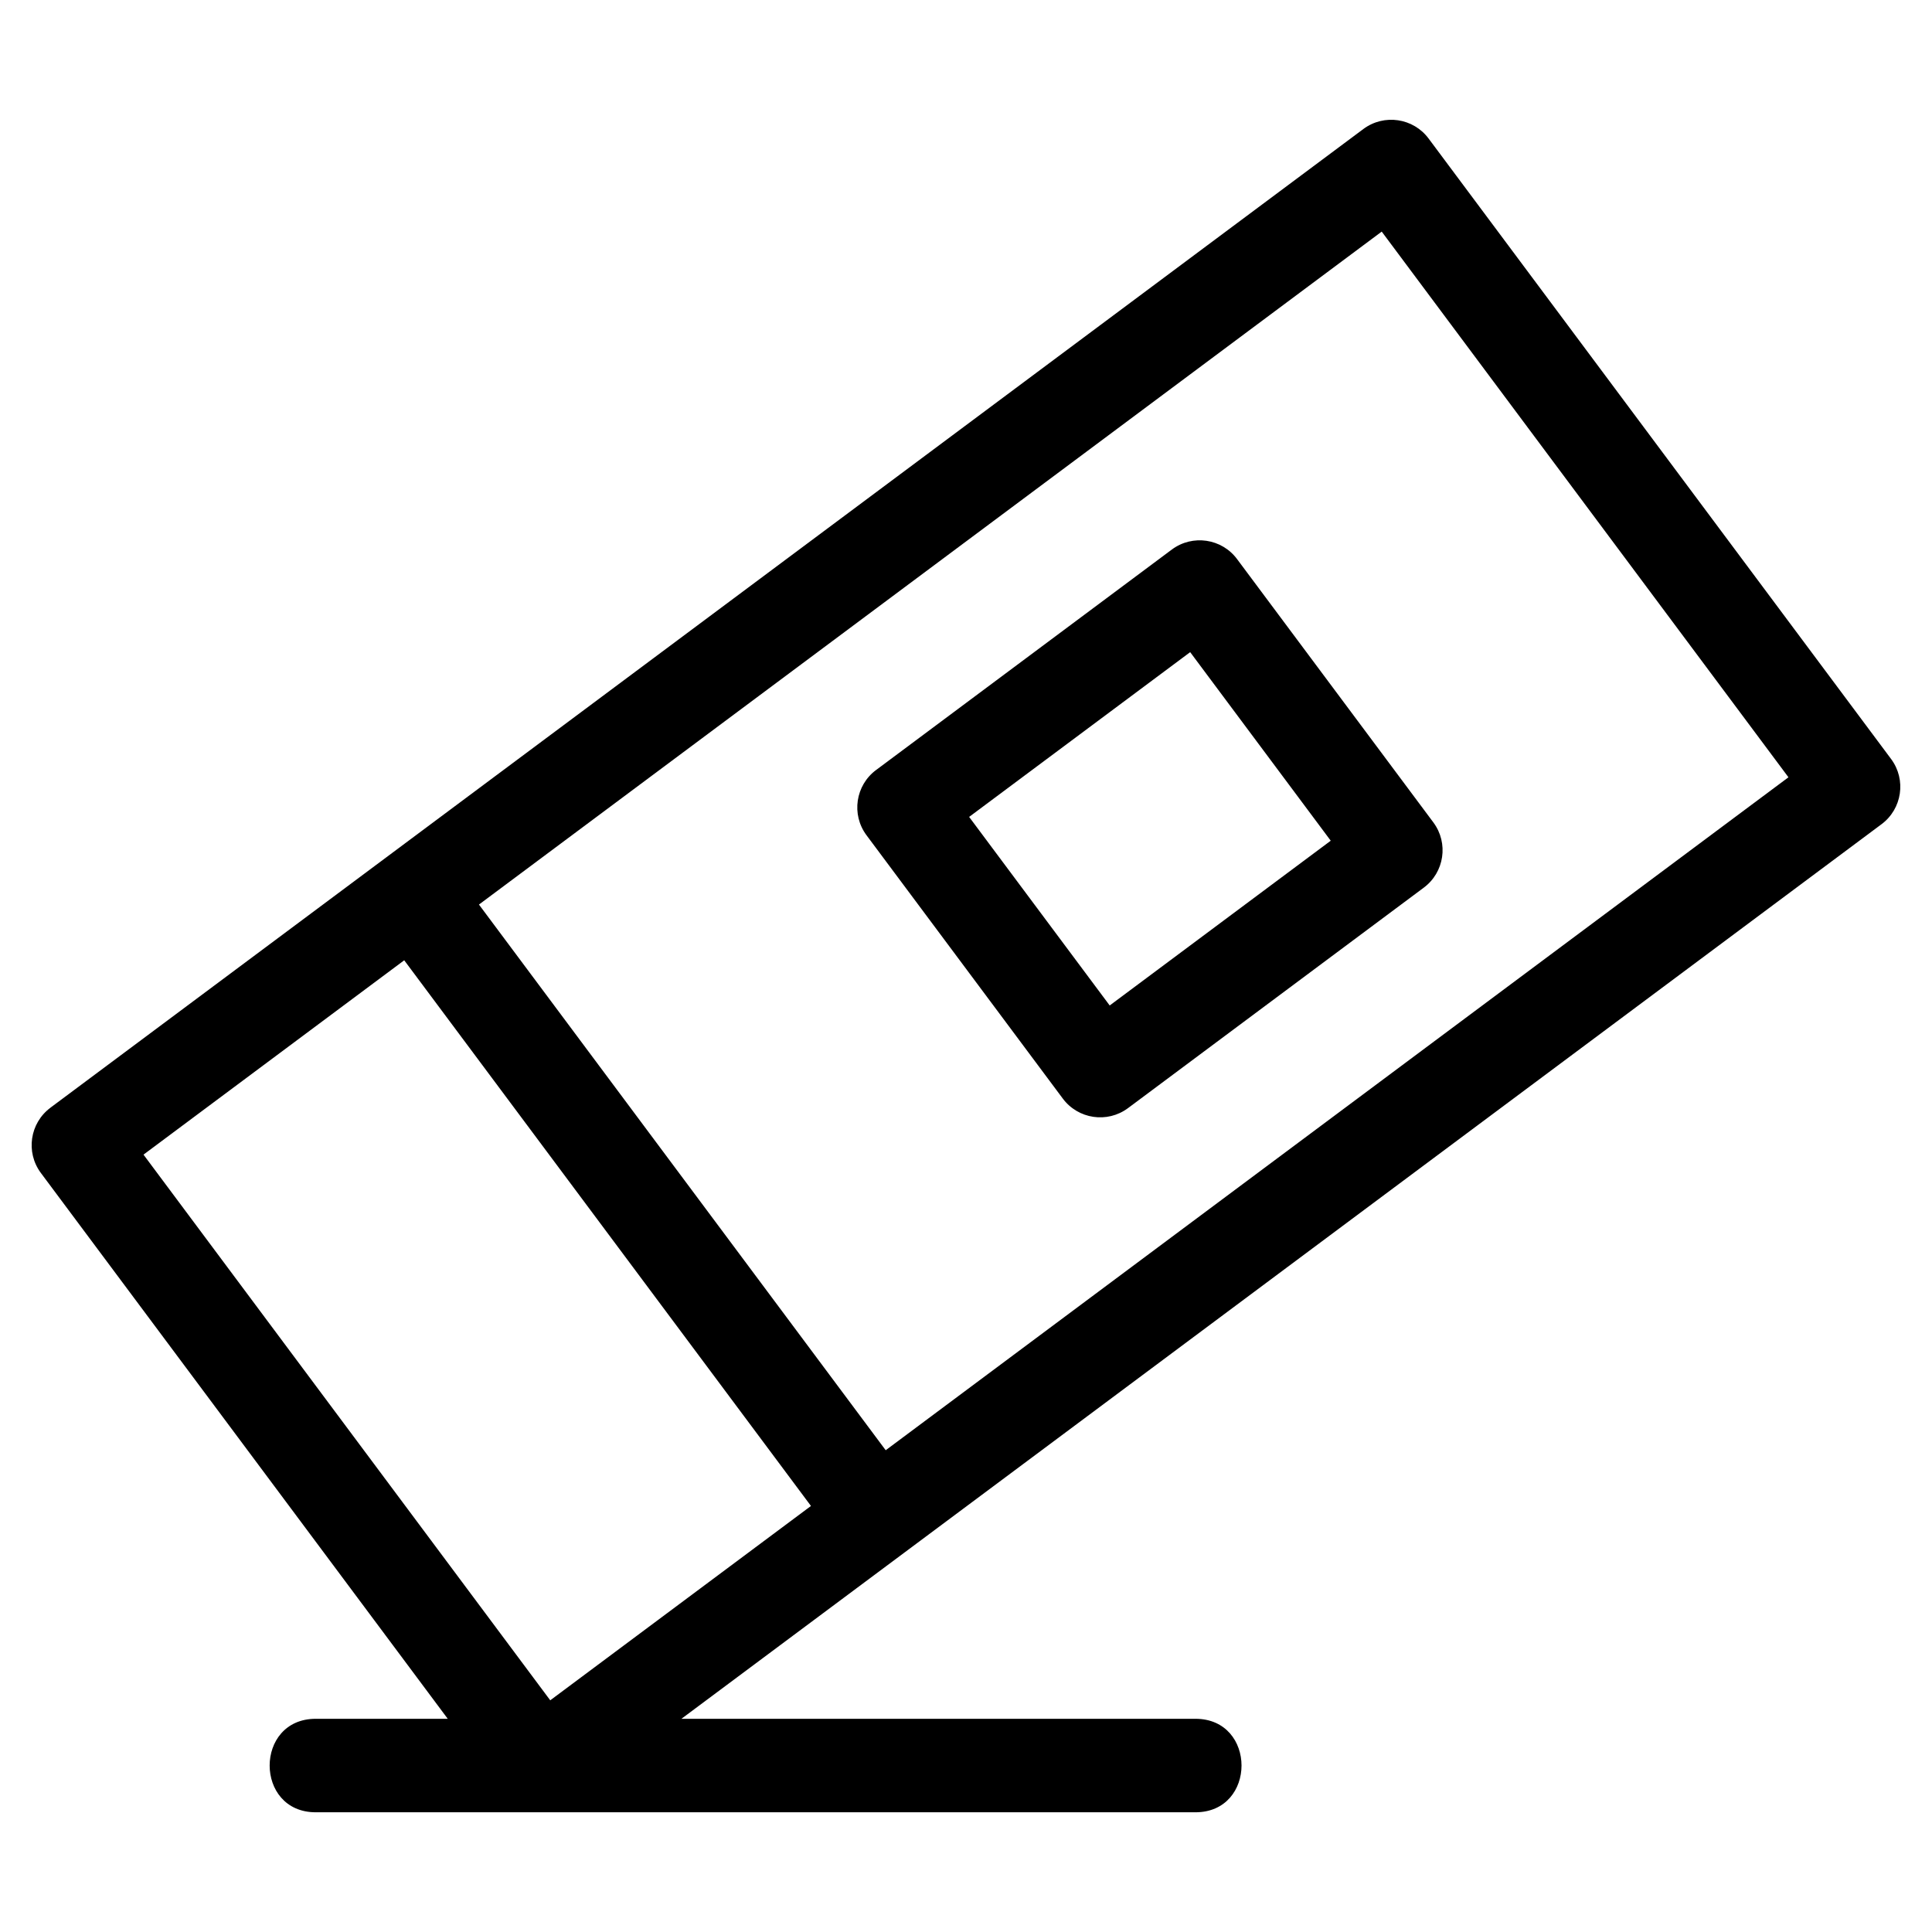<?xml version="1.0" encoding="UTF-8"?>
<!-- Uploaded to: ICON Repo, www.svgrepo.com, Generator: ICON Repo Mixer Tools -->
<svg fill="#000000" width="800px" height="800px" version="1.1" viewBox="144 144 512 512" xmlns="http://www.w3.org/2000/svg">
 <path d="m157.38 437.54c115.99-86.457 231.97-172.92 347.95-259.37 5.481-4.059 13.223-2.91 17.281 2.566l122.56 164.42c4.062 5.481 2.914 13.215-2.566 17.281l-318.02 237.06h136.21c16.297 0 16.297 24.777 0 24.777h-233.11c-16.297 0-16.297-24.777 0-24.777h34.973l-107.84-144.67c-4.062-5.481-2.914-13.215 2.566-17.281zm218.81-89.492 78.379-58.43c5.481-4.062 13.223-2.914 17.281 2.566l52.02 69.781c4.062 5.481 2.914 13.215-2.566 17.281l-78.387 58.43c-5.481 4.062-13.215 2.914-17.281-2.566l-52.016-69.781c-4.062-5.481-2.914-13.215 2.566-17.281zm83.219-31.223-58.578 43.664 37.25 49.973 58.578-43.664zm-188.48 66.891 107.79 144.61 239.24-178.34-107.79-144.61zm87.984 159.38-107.79-144.61-69.094 51.504 107.79 144.61z"/>
</svg>